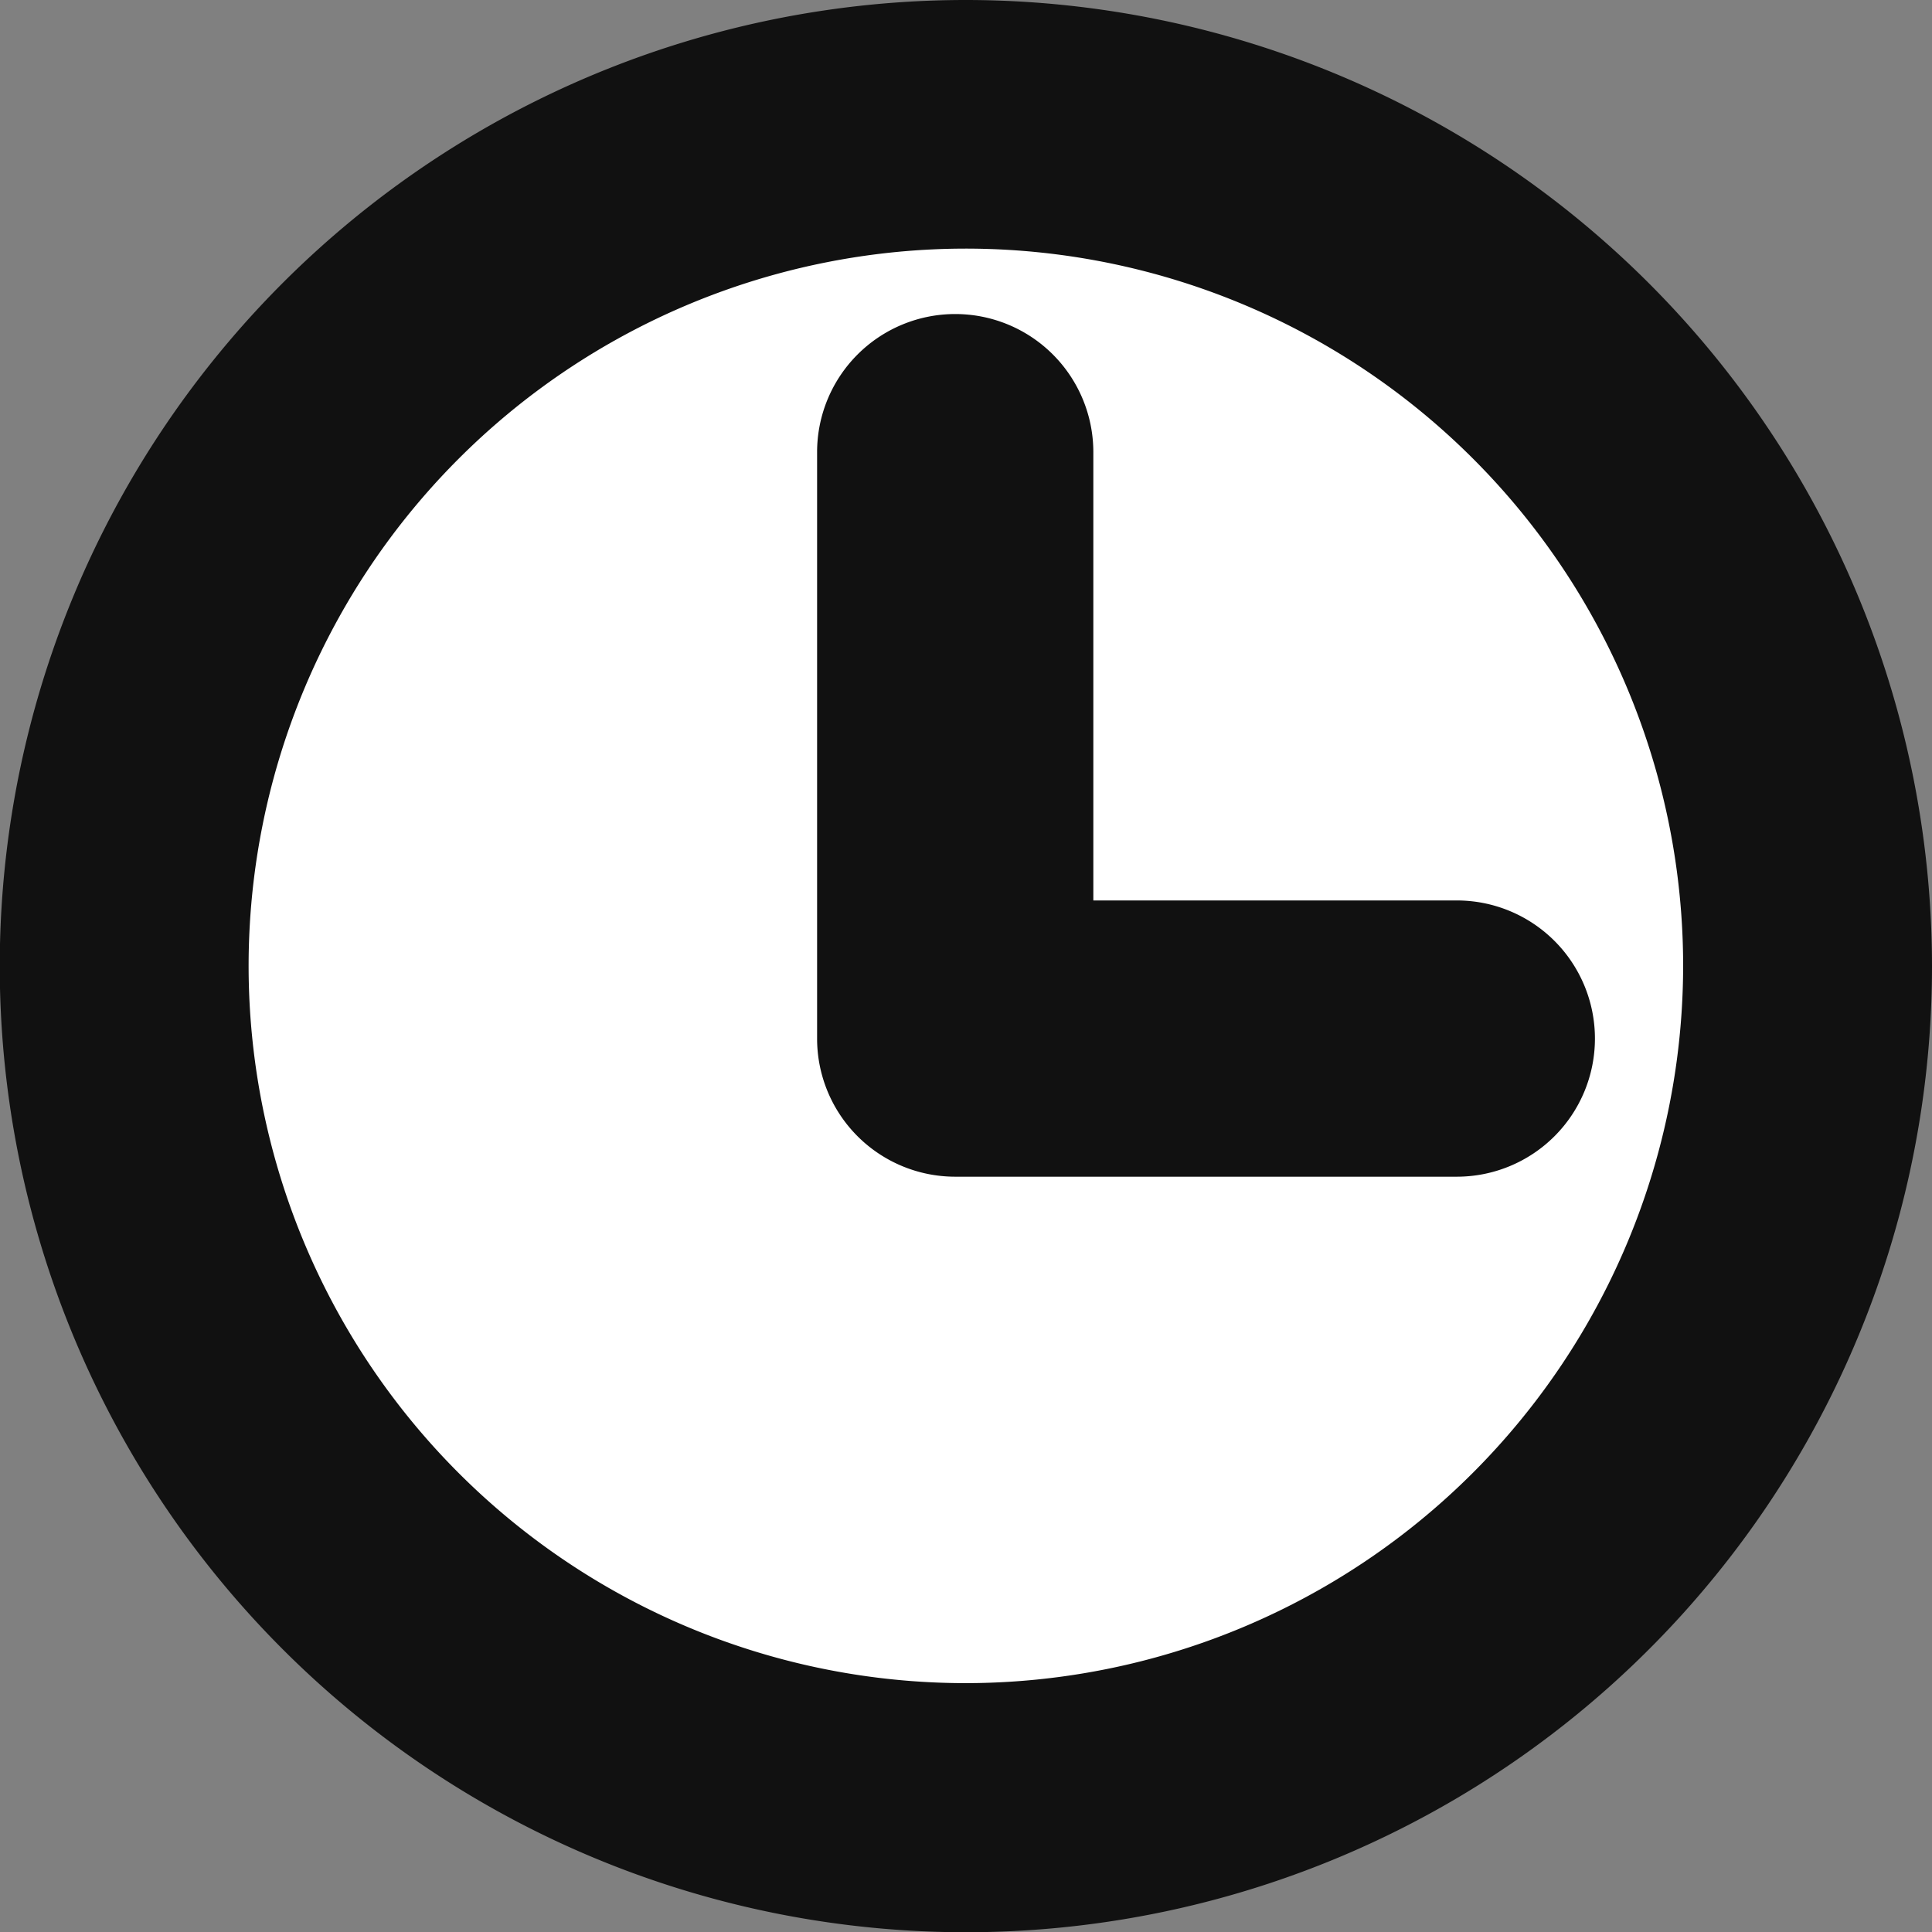 <svg id="Layer_1" data-name="Layer 1" xmlns="http://www.w3.org/2000/svg" viewBox="0 0 79.73 79.73">
  <rect x="0" y="0" width="79.73" height="79.73" fill="#808080" stroke="none"/>
  <defs>
    <style>
      .cls-1 {
        fill: #fff;
        stroke: #fff;
        stroke-miterlimit: 10;
      }
      .cls-2 {
        fill: #111;
      }
    </style>
  </defs>
  <title>indybay calendar</title>
  <g>
    <path class="cls-1" d="M74.67,39.17A34.84,34.84,0,1,1,39.83,4.33,34.84,34.84,0,0,1,74.67,39.17Z"/>
    <path class="cls-2" d="M39.86,0A39.87,39.87,0,1,0,79.73,39.86,39.9,39.9,0,0,0,39.86,0Zm0,69.46a29.6,29.6,0,1,1,29.6-29.6A29.63,29.63,0,0,1,39.86,69.46Z"/>
    <path class="cls-2" d="M60.12,37.16h-15V18.66a5.7,5.7,0,1,0-11.4,0v24.2a5.7,5.7,0,0,0,5.7,5.7H60.12a5.7,5.7,0,0,0,0-11.4Z"/>
  </g>
</svg>
